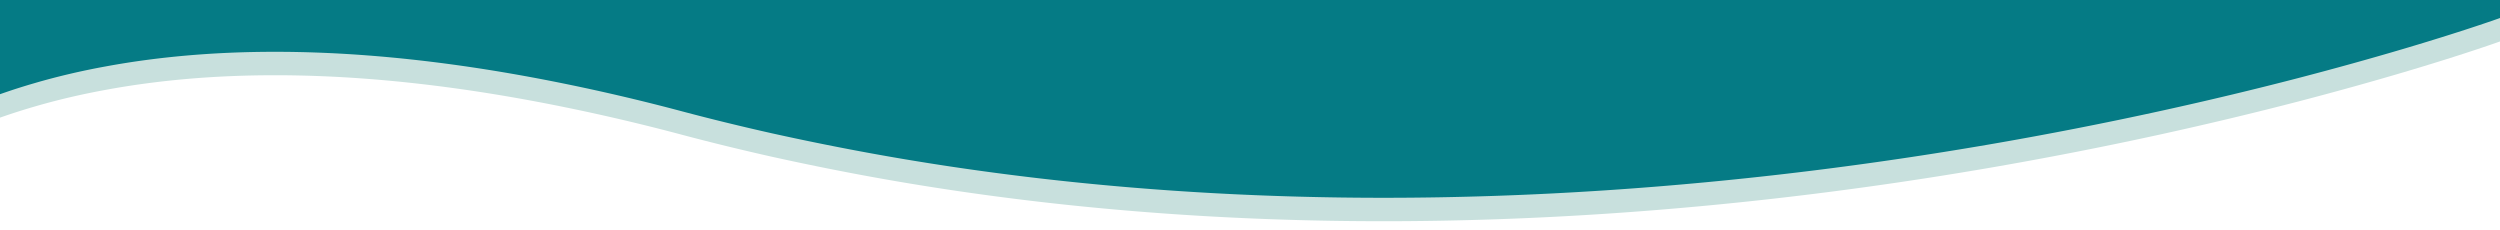 <svg xmlns="http://www.w3.org/2000/svg" xmlns:xlink="http://www.w3.org/1999/xlink" viewBox="0 0 960 88.5"><defs><style>.a{fill:none;}.b{clip-path:url(#a);}.c{fill:#c8e0dd;}.d{fill:#057b85;}</style><clipPath id="a"><rect class="a" x="-0.13" width="960.38" height="88.5"/></clipPath></defs><title>header-blob2</title><g class="b"><path class="c" d="M-124.93,173h0V-163.75H.62v168H960.51V15.74c-2.41.86-15.53,5.5-37.7,12.06-12.85,3.8-26.36,7.55-40.15,11.14-17,4.42-34.62,8.63-52.27,12.51C785.91,61.22,740.6,69,695.72,74.55c-26.51,3.28-53.18,5.82-79.27,7.54-14,.93-28.11,1.64-41.94,2.11-14.45.49-29,.75-43.22.75-22,0-44-.6-65.37-1.78-22.61-1.24-45.19-3.17-67.09-5.72-11.38-1.33-22.82-2.85-34-4.53-11.44-1.72-22.95-3.65-34.19-5.75-11.5-2.14-23-4.5-34.31-7-11.54-2.59-23.1-5.41-34.36-8.4-15-4-29.84-7.48-44.12-10.41-13.85-2.85-27.53-5.24-40.68-7.11-12.74-1.81-25.32-3.18-37.38-4.07-11.67-.86-23.18-1.29-34.22-1.29-11.71,0-23.22.49-34.19,1.46-10.54.93-20.87,2.32-30.71,4.14C31.26,36.2,22,38.37,13.28,40.92A247.71,247.71,0,0,0-11,49.34a226.21,226.21,0,0,0-21.32,10A207.58,207.58,0,0,0-50.87,70.65a196.61,196.61,0,0,0-16,12.16c-4.73,4-9.31,8.27-13.59,12.69A186.81,186.81,0,0,0-101.17,121a181.43,181.43,0,0,0-13.34,23.34,162.9,162.9,0,0,0-7.44,18.29c-1.67,5-2.58,8.62-3,10.35Z"/><path class="d" d="M-124.93,164h0V-172.75H.37V0H960.51V6.74c-2.41.86-15.53,5.5-37.7,12.06-12.85,3.8-26.36,7.55-40.15,11.14-17,4.42-34.62,8.63-52.27,12.51C785.91,52.22,740.6,60,695.72,65.55c-26.51,3.28-53.18,5.82-79.27,7.54-14,.93-28.11,1.64-41.94,2.11-14.45.5-29,.75-43.22.75-22,0-44-.6-65.37-1.78-22.61-1.24-45.19-3.17-67.09-5.72-11.38-1.33-22.82-2.85-34-4.53-11.44-1.72-22.95-3.65-34.19-5.75-11.5-2.14-23-4.5-34.31-7-11.54-2.59-23.1-5.41-34.36-8.4-15-4-29.84-7.48-44.12-10.41-13.85-2.85-27.53-5.24-40.68-7.11-12.74-1.81-25.32-3.18-37.38-4.07-11.67-.86-23.18-1.29-34.22-1.29-11.71,0-23.22.49-34.19,1.46-10.54.93-20.87,2.32-30.71,4.14C31.26,27.2,22,29.37,13.28,31.92A247.71,247.71,0,0,0-11,40.34a226.21,226.21,0,0,0-21.32,10A207.58,207.58,0,0,0-50.87,61.65a196.61,196.61,0,0,0-16,12.16c-4.73,4-9.31,8.27-13.59,12.69A186.81,186.81,0,0,0-101.17,112a181.43,181.43,0,0,0-13.34,23.34,162.9,162.9,0,0,0-7.44,18.29c-1.67,5-2.58,8.62-3,10.35Z"/></g></svg>